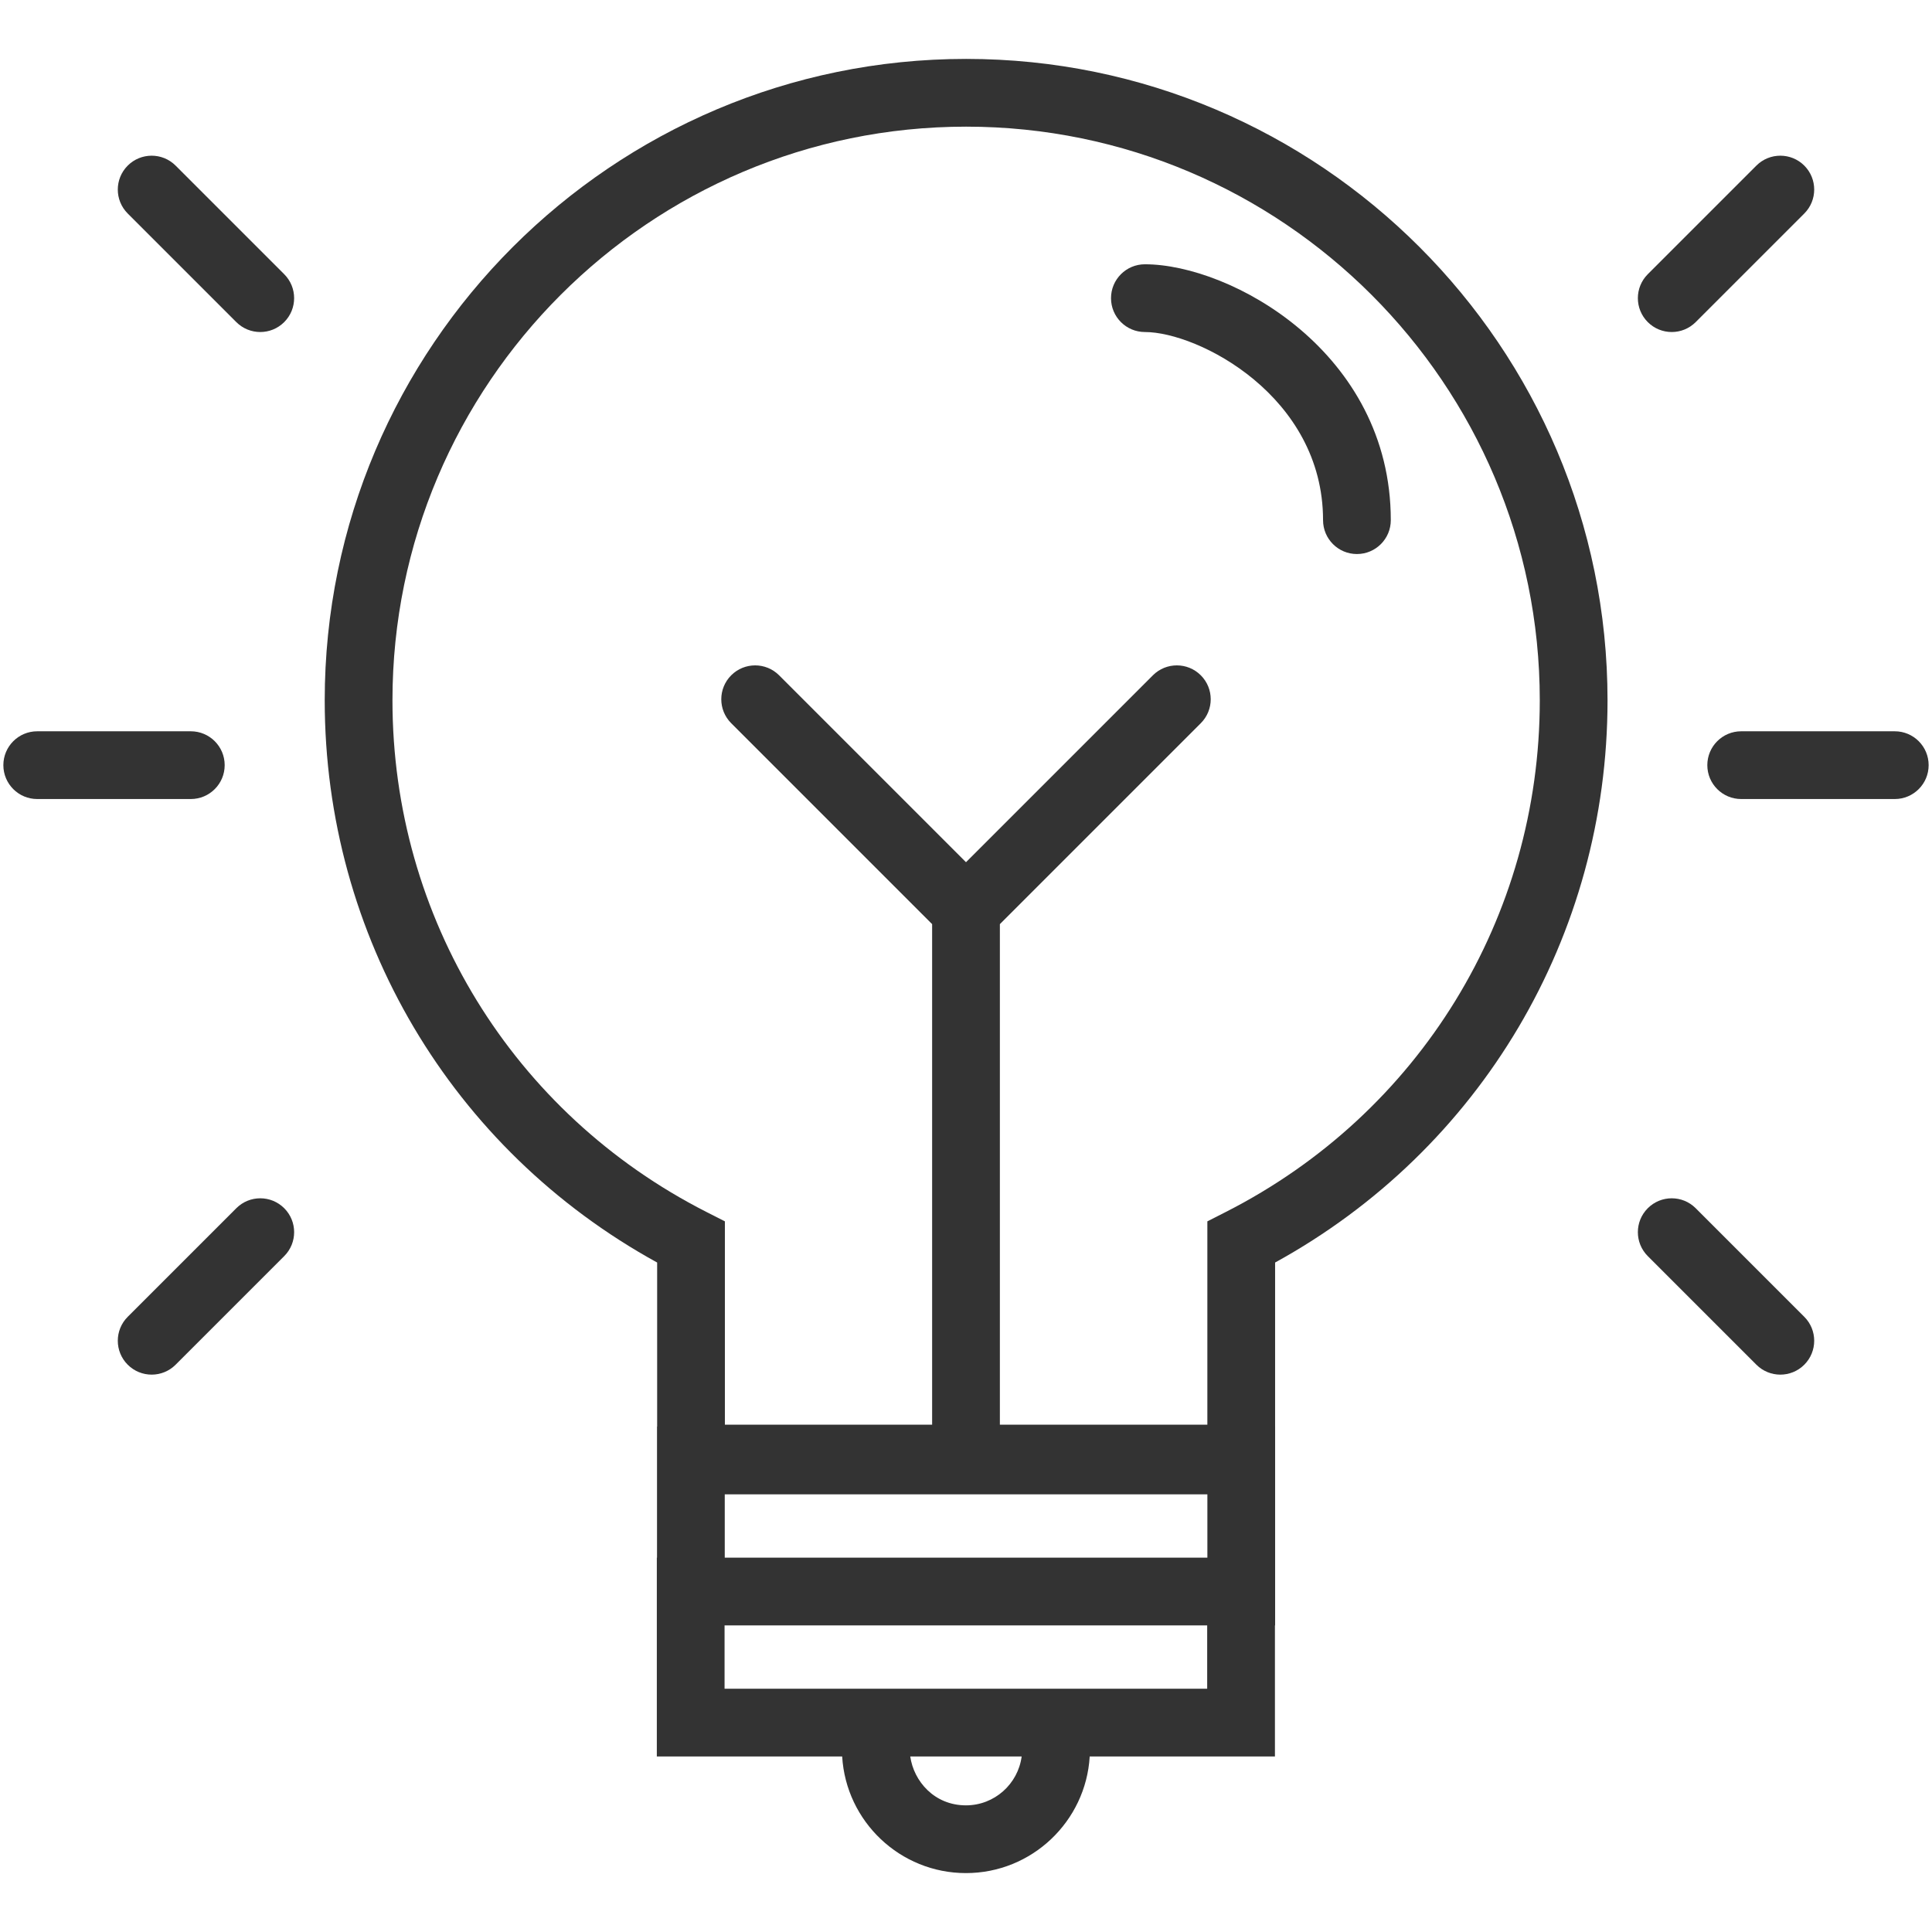 <svg xml:space="preserve" viewBox="0 0 1800 1800" height="800px" width="800px" xmlns:xlink="http://www.w3.org/1999/xlink" xmlns="http://www.w3.org/2000/svg" id="IDEA" version="1.1">
<g>
	<path d="M900.114,54.882c-329.509,0-597.583,268.077-597.583,597.59c0,219.592,118.159,418.518,309.714,523.794
		v152.835h-0.127v122.121h-0.172v185.238h172.682c3.58,60.518,53.924,108.656,115.315,108.656
		c61.39,0,111.736-48.139,115.31-108.656h172.571v-122.122h0.177v-185.237h-0.019v-152.835
		c191.557-105.276,309.715-304.203,309.715-523.794C1497.697,322.959,1229.623,54.882,900.114,54.882z M675.235,1392.218h449.649
		v59.005H675.235V1392.218z M899.943,1682.002c-29.441,0-48.627-22.507-51.876-45.541h103.788
		C948.464,1662.119,926.504,1682.002,899.943,1682.002z M1124.708,1573.344H675.063v-59.005h449.645V1573.344z M1142.116,1129.132
		l-17.25,8.778v189.457H931.559V861l187.201-187.21c12.323-12.323,12.323-32.302-0.005-44.63
		c-12.318-12.318-32.302-12.323-44.629,0.004L900,803.299L725.875,629.165c-12.323-12.323-32.307-12.328-44.63-0.004
		c-12.328,12.328-12.328,32.307-0.005,44.63L868.441,861v466.367H675.362V1137.91l-17.249-8.778
		c-180.4-91.778-292.465-274.427-292.465-476.66c0-294.71,239.761-534.471,534.466-534.471
		c294.706,0,534.466,239.761,534.466,534.471C1434.58,854.705,1322.516,1037.354,1142.116,1129.132z" fill="#333333"></path>
	<path d="M1066.667,246.225c-17.43,0-31.558,14.128-31.558,31.559s14.128,31.558,31.558,31.558
		c49.641,0,165.99,59.634,165.99,175.279c0,17.431,14.128,31.559,31.558,31.559c17.431,0,31.559-14.128,31.559-31.559
		C1295.773,328.101,1146.624,246.225,1066.667,246.225z" fill="#333333"></path>
	<path d="M209.331,712.881c0-17.43-14.128-31.558-31.558-31.558H34.686c-17.43,0-31.558,14.128-31.558,31.558
		s14.128,31.558,31.558,31.558h143.087C195.203,744.439,209.331,730.312,209.331,712.881z" fill="#333333"></path>
	<path d="M220.157,300.096c6.164,6.163,14.239,9.245,22.317,9.245c8.075,0,16.153-3.082,22.313-9.241
		c12.328-12.328,12.328-32.307,0.004-44.629L163.623,154.297c-12.318-12.319-32.303-12.323-44.63-0.004
		c-12.327,12.327-12.327,32.307-0.004,44.63L220.157,300.096z" fill="#333333"></path>
	<path d="M220.17,1125.662l-101.178,101.174c-12.327,12.327-12.327,32.307-0.004,44.634
		c6.164,6.164,14.238,9.246,22.317,9.246c8.074,0,16.153-3.082,22.312-9.246l101.179-101.173
		c12.327-12.327,12.327-32.307,0.004-44.625C252.478,1113.344,232.493,1113.344,220.17,1125.662z" fill="#333333"></path>
	<path d="M1765.314,681.323h-143.083c-17.43,0-31.559,14.128-31.559,31.558s14.129,31.558,31.559,31.558h143.083
		c17.43,0,31.558-14.128,31.558-31.558S1782.744,681.323,1765.314,681.323z" fill="#333333"></path>
	<path d="M1557.521,309.341c8.074,0,16.153-3.082,22.316-9.241l101.174-101.173
		c12.322-12.327,12.322-32.307,0-44.634c-12.328-12.319-32.307-12.319-44.635,0l-101.173,101.173
		c-12.323,12.328-12.323,32.307,0,44.634C1541.368,306.259,1549.447,309.341,1557.521,309.341z" fill="#333333"></path>
	<path d="M1579.829,1125.662c-12.318-12.318-32.302-12.318-44.63,0.01c-12.323,12.318-12.323,32.298,0.005,44.625
		l101.178,101.173c6.159,6.164,14.238,9.246,22.312,9.246c8.075,0,16.154-3.082,22.318-9.246
		c12.322-12.327,12.322-32.307-0.005-44.634L1579.829,1125.662z" fill="#333333"></path>
</g>
</svg>